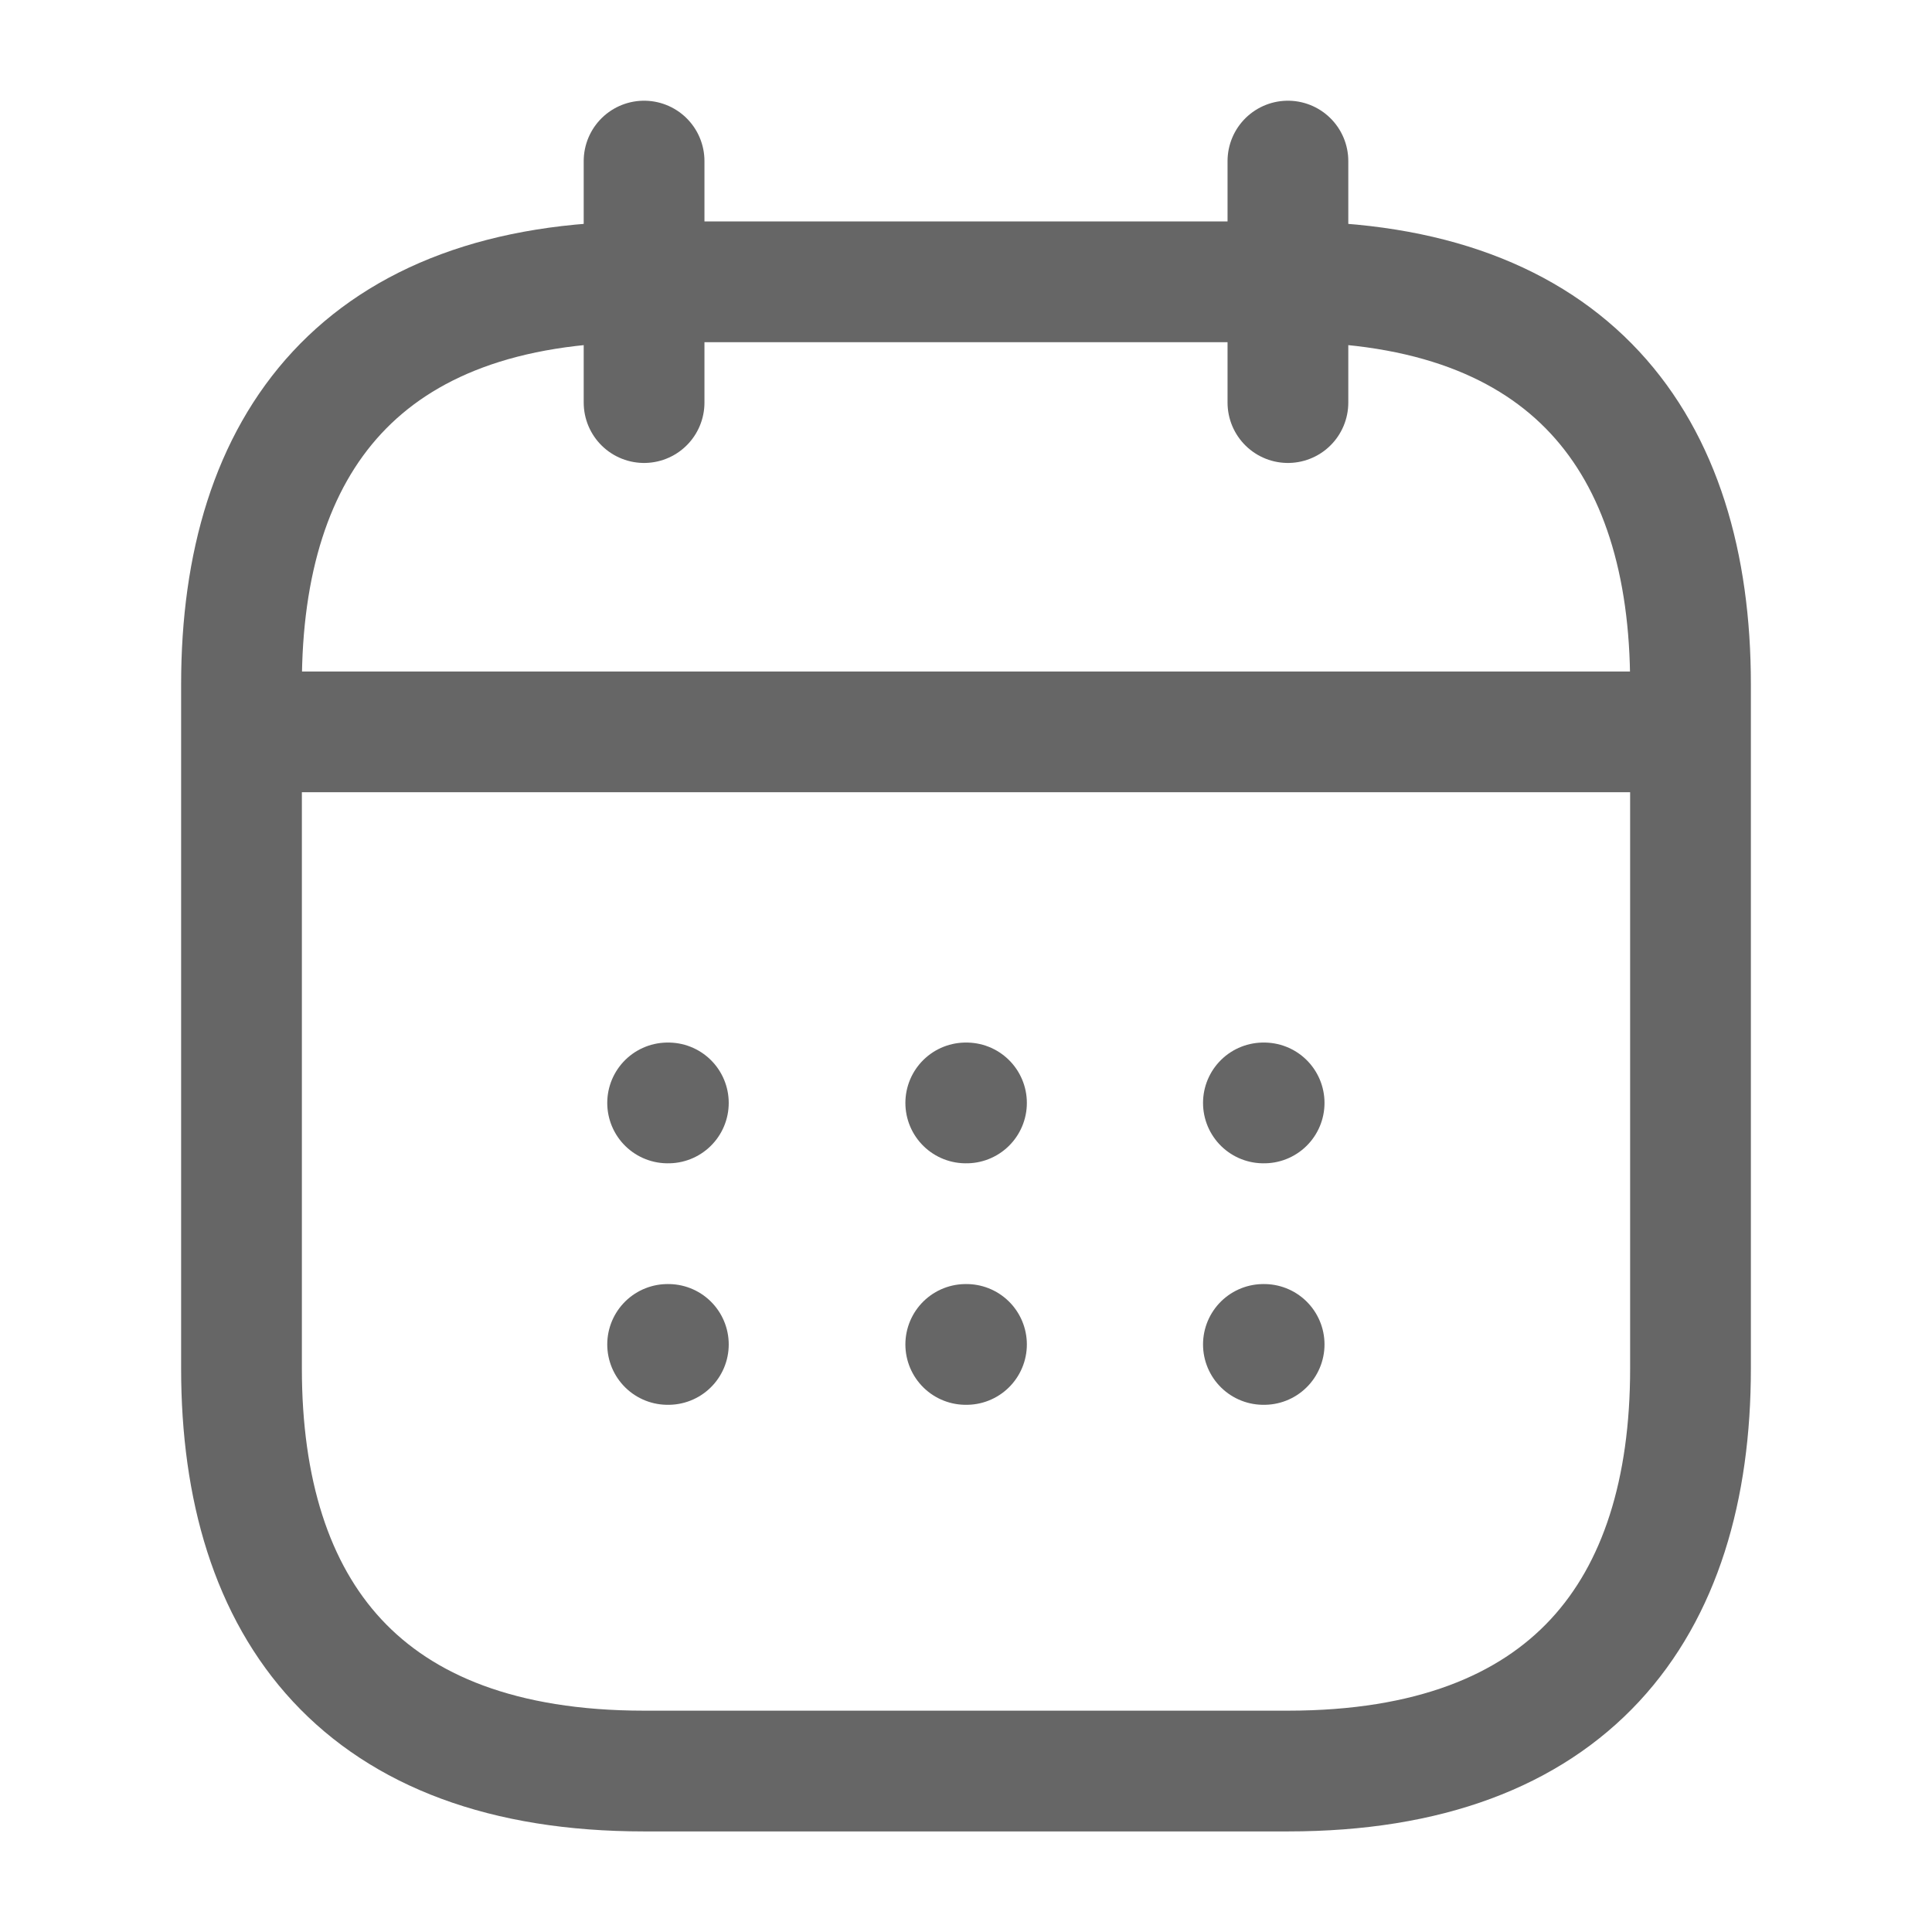 <svg width="16" height="16" viewBox="0 0 16 16" fill="none" xmlns="http://www.w3.org/2000/svg">
<g id="vuesax/linear/calendar">
<g id="calendar">
<path id="Vector" d="M5.334 1.334V3.334" stroke="#666666" stroke-miterlimit="10" stroke-linecap="round" stroke-linejoin="round"/>
<path id="Vector_2" d="M10.666 1.334V3.334" stroke="#666666" stroke-miterlimit="10" stroke-linecap="round" stroke-linejoin="round"/>
<path id="Vector_3" d="M2.334 6.061H13.667" stroke="#666666" stroke-miterlimit="10" stroke-linecap="round" stroke-linejoin="round"/>
<path id="Vector_4" d="M14 5.667V11.334C14 13.334 13 14.667 10.667 14.667H5.333C3 14.667 2 13.334 2 11.334V5.667C2 3.667 3 2.334 5.333 2.334H10.667C13 2.334 14 3.667 14 5.667Z" stroke="#666666" stroke-miterlimit="10" stroke-linecap="round" stroke-linejoin="round"/>
<path id="Vector_5" d="M10.463 9.134H10.469" stroke="#666666" stroke-linecap="round" stroke-linejoin="round"/>
<path id="Vector_6" d="M10.463 11.134H10.469" stroke="#666666" stroke-linecap="round" stroke-linejoin="round"/>
<path id="Vector_7" d="M7.998 9.134H8.004" stroke="#666666" stroke-linecap="round" stroke-linejoin="round"/>
<path id="Vector_8" d="M7.998 11.134H8.004" stroke="#666666" stroke-linecap="round" stroke-linejoin="round"/>
<path id="Vector_9" d="M5.529 9.134H5.535" stroke="#666666" stroke-linecap="round" stroke-linejoin="round"/>
<path id="Vector_10" d="M5.529 11.134H5.535" stroke="#666666" stroke-linecap="round" stroke-linejoin="round"/>
</g>
</g>
</svg>
